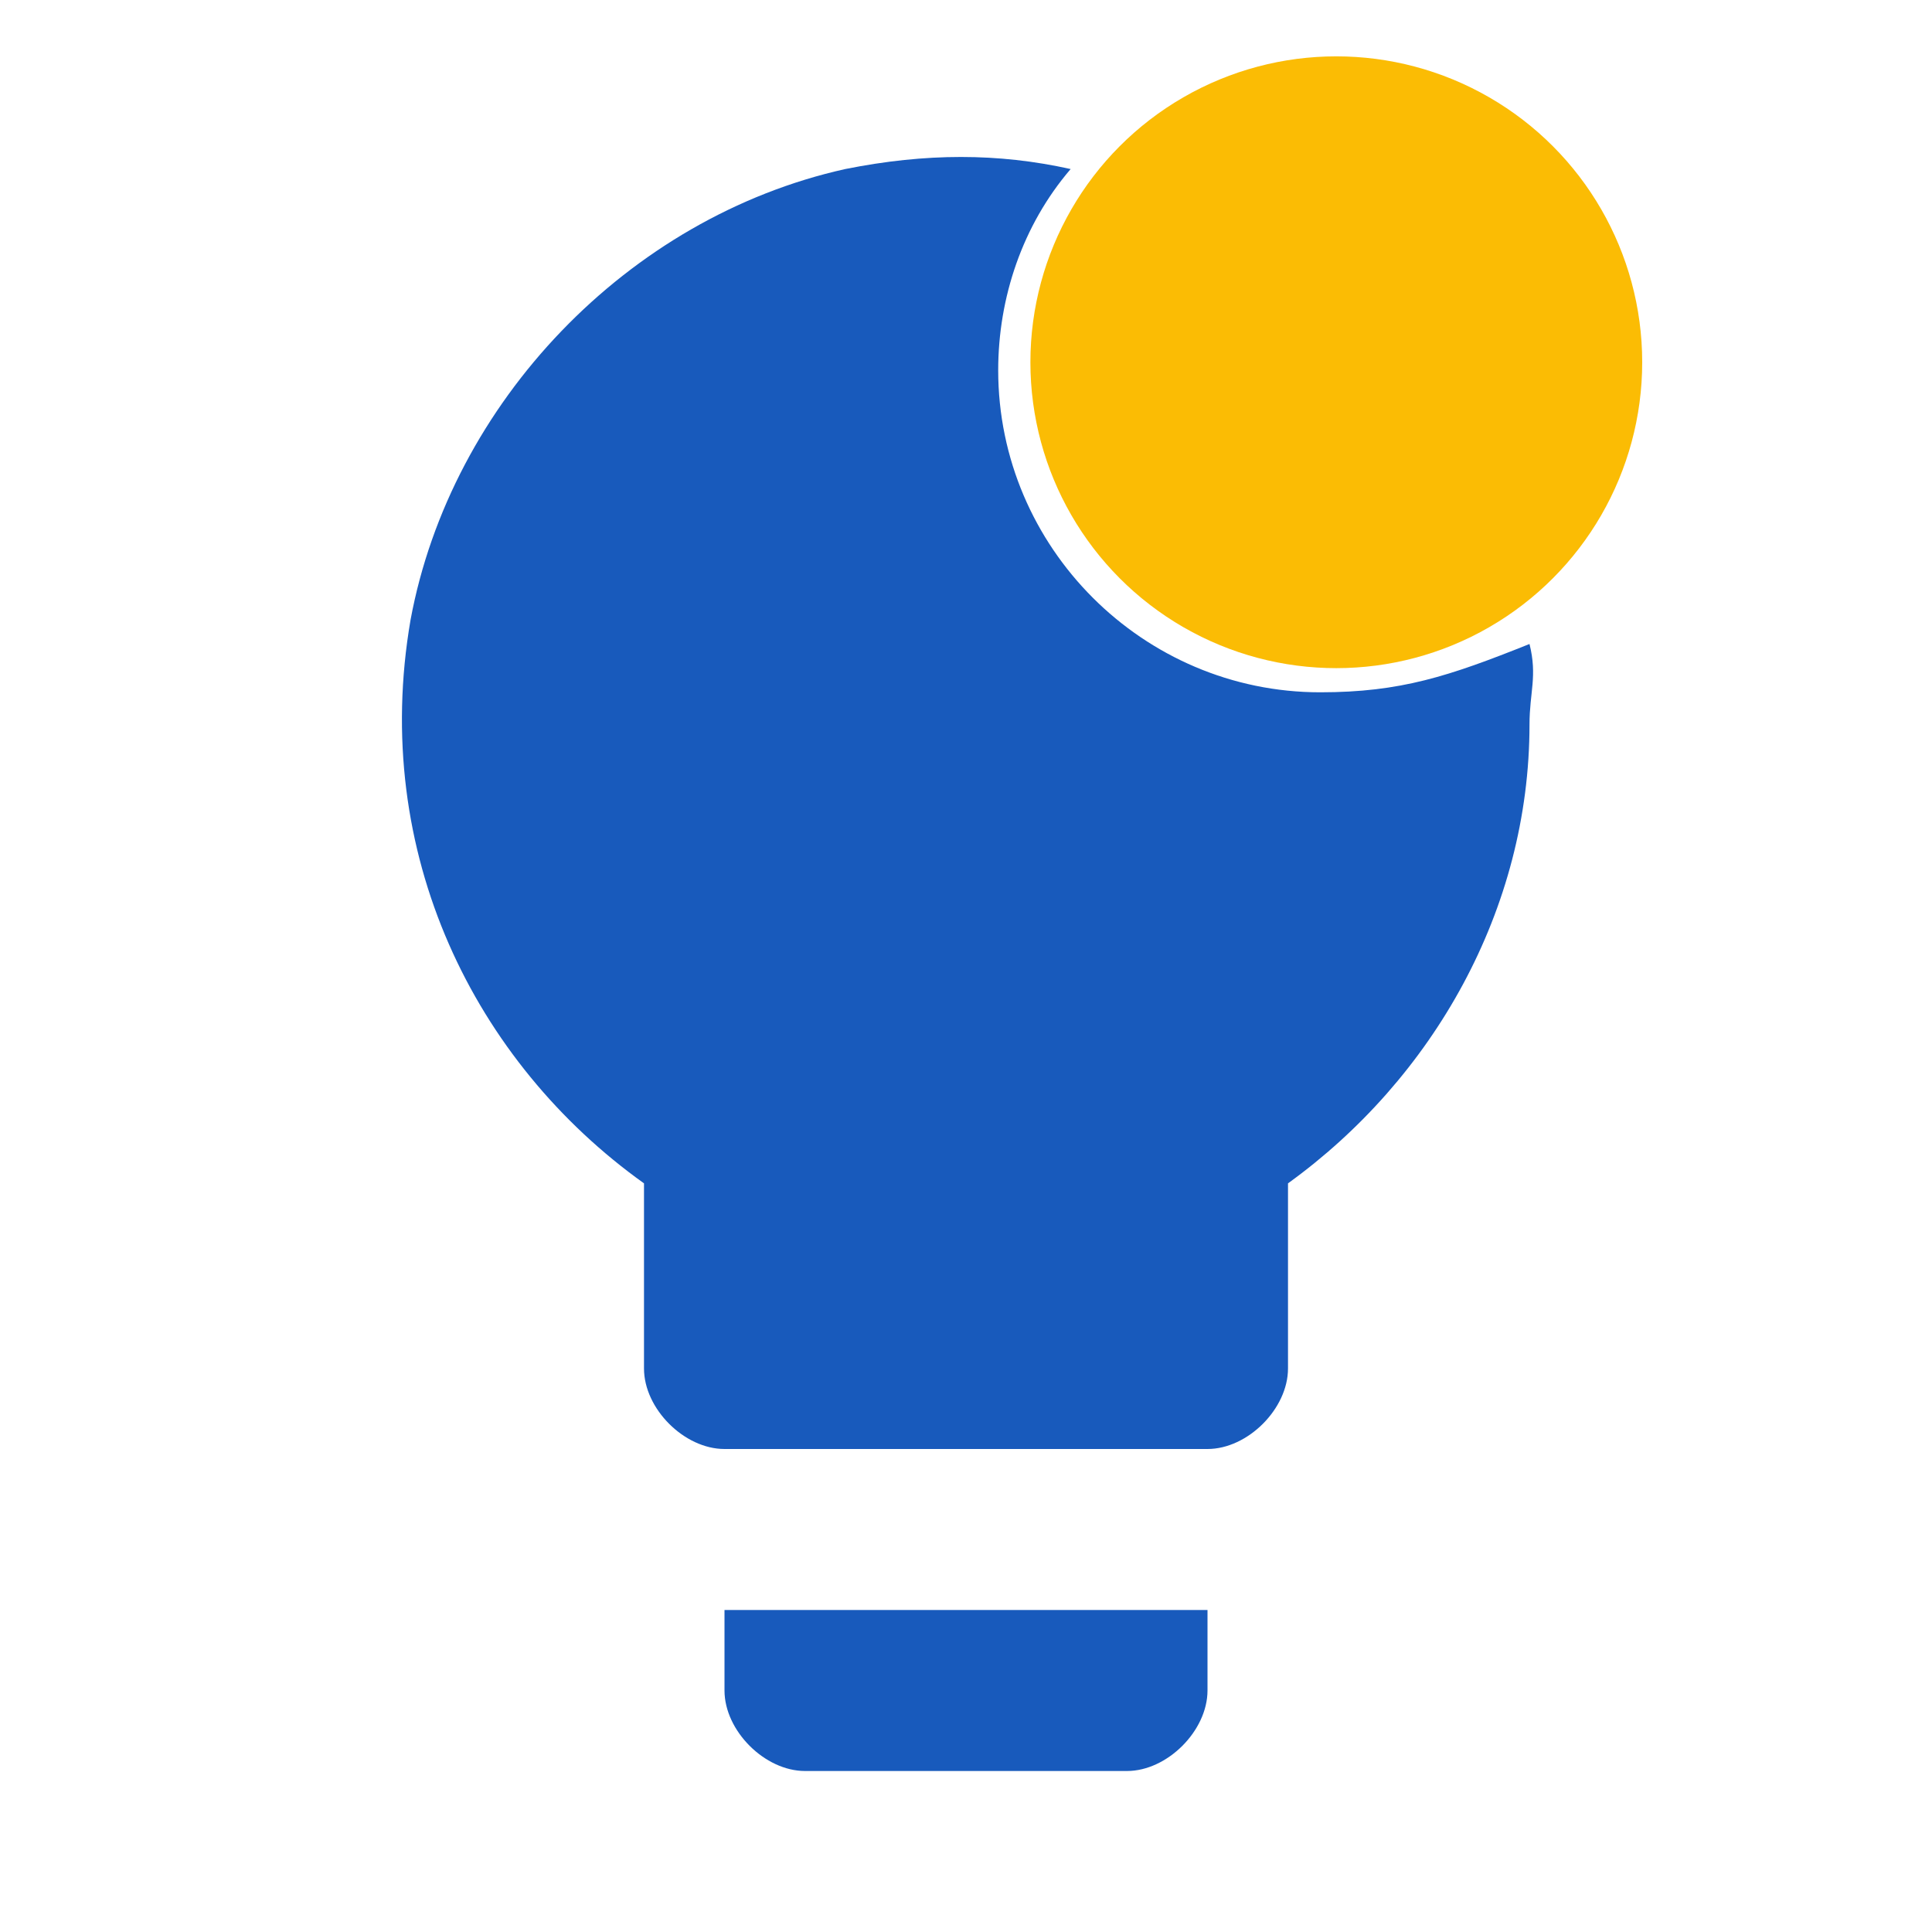 <?xml version="1.0" encoding="utf-8"?>
<!-- Generator: Adobe Illustrator 26.1.0, SVG Export Plug-In . SVG Version: 6.00 Build 0)  -->
<svg version="1.1" id="Layer_1" xmlns="http://www.w3.org/2000/svg" xmlns:xlink="http://www.w3.org/1999/xlink" x="0px" y="0px"
	 viewBox="0 0 24 24" style="enable-background:new 0 0 24 24;" xml:space="preserve">
<style type="text/css">
	.st0{fill:none;}
	.st1{fill:#FBBC04;}
	.st2{fill:#185ABC;}
</style>
<path class="st0" d="M0,0h24v24H0V0z"/>
<circle class="st1" cx="16.6" cy="4.5" r="3.8"/>
<g>
	<path class="st2" d="M9,21c0,0.5,0.5,1,1,1h4c0.5,0,1-0.5,1-1v-1H9V21z"/>
	<path class="st2" d="M16.4,8.6c-2.2,0-4-1.8-4-4c0-0.9,0.3-1.8,0.9-2.5c-0.9-0.2-1.8-0.2-2.8,0C7.8,2.7,5.6,5,5.1,7.7
		c-0.5,2.9,0.8,5.5,2.9,7V17c0,0.5,0.5,1,1,1h6c0.5,0,1-0.5,1-1v-2.3c1.8-1.3,3-3.4,3-5.7c0-0.4,0.1-0.6,0-1
		C18,8.4,17.4,8.6,16.4,8.6z"/>
</g>
</svg>
